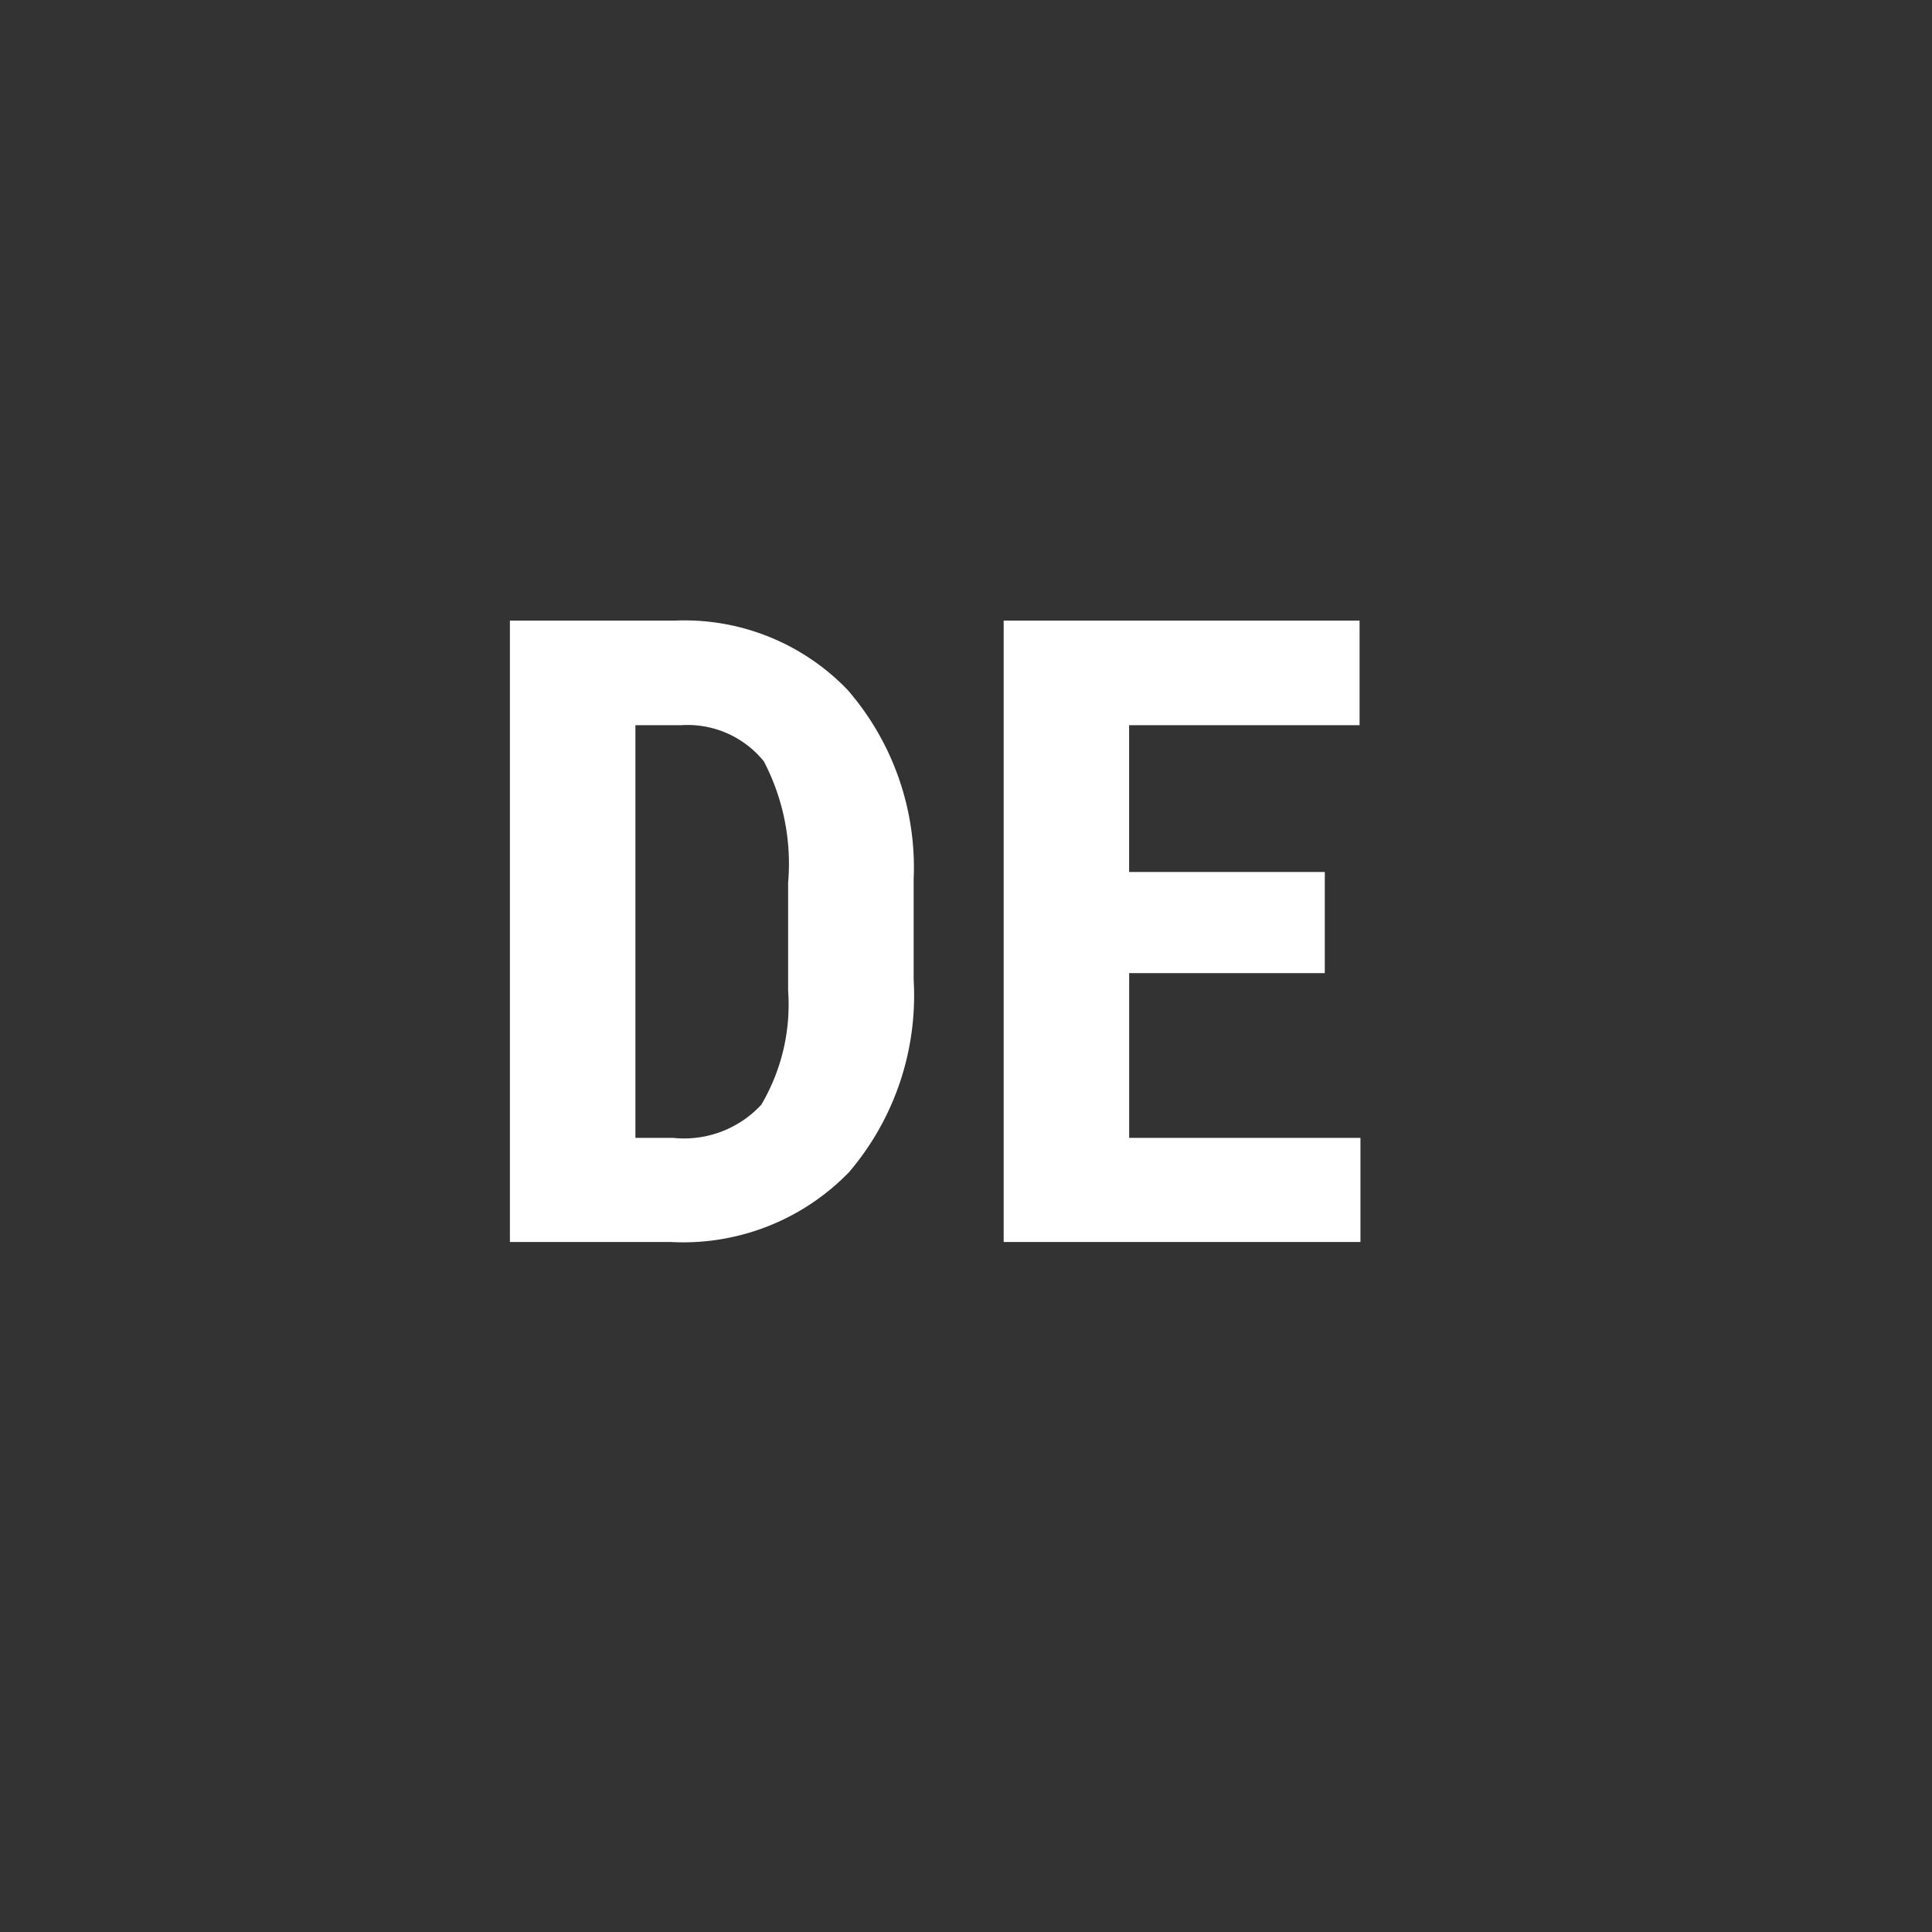 <svg id="Gruppe_190" data-name="Gruppe 190" xmlns="http://www.w3.org/2000/svg" width="42" height="42" viewBox="0 0 42 42">
  <rect x="0" y="0" width="42" height="42" fill="#333333" stroke="none"/>
  <path id="Pfad_1038" data-name="Pfad 1038" d="M1.085,0V-13.508H4.657A4.916,4.916,0,0,1,8.428-12,5.889,5.889,0,0,1,9.862-7.886V-5.7A5.912,5.912,0,0,1,8.456-1.517,5.02,5.02,0,0,1,4.583,0ZM3.813-11.235v8.971h.816a2.288,2.288,0,0,0,1.92-.719,4.278,4.278,0,0,0,.584-2.482V-7.812a4.8,4.8,0,0,0-.529-2.639,2.135,2.135,0,0,0-1.8-.784ZM18.8-5.845H14.547v3.581h5.028V0H11.819V-13.508h7.737v2.273h-5.01v3.191H18.8Z" transform="translate(10 27)" fill="#fff"/>
  <rect id="Rechteck_31" data-name="Rechteck 31" width="42" height="42" fill="none"/>
</svg>
